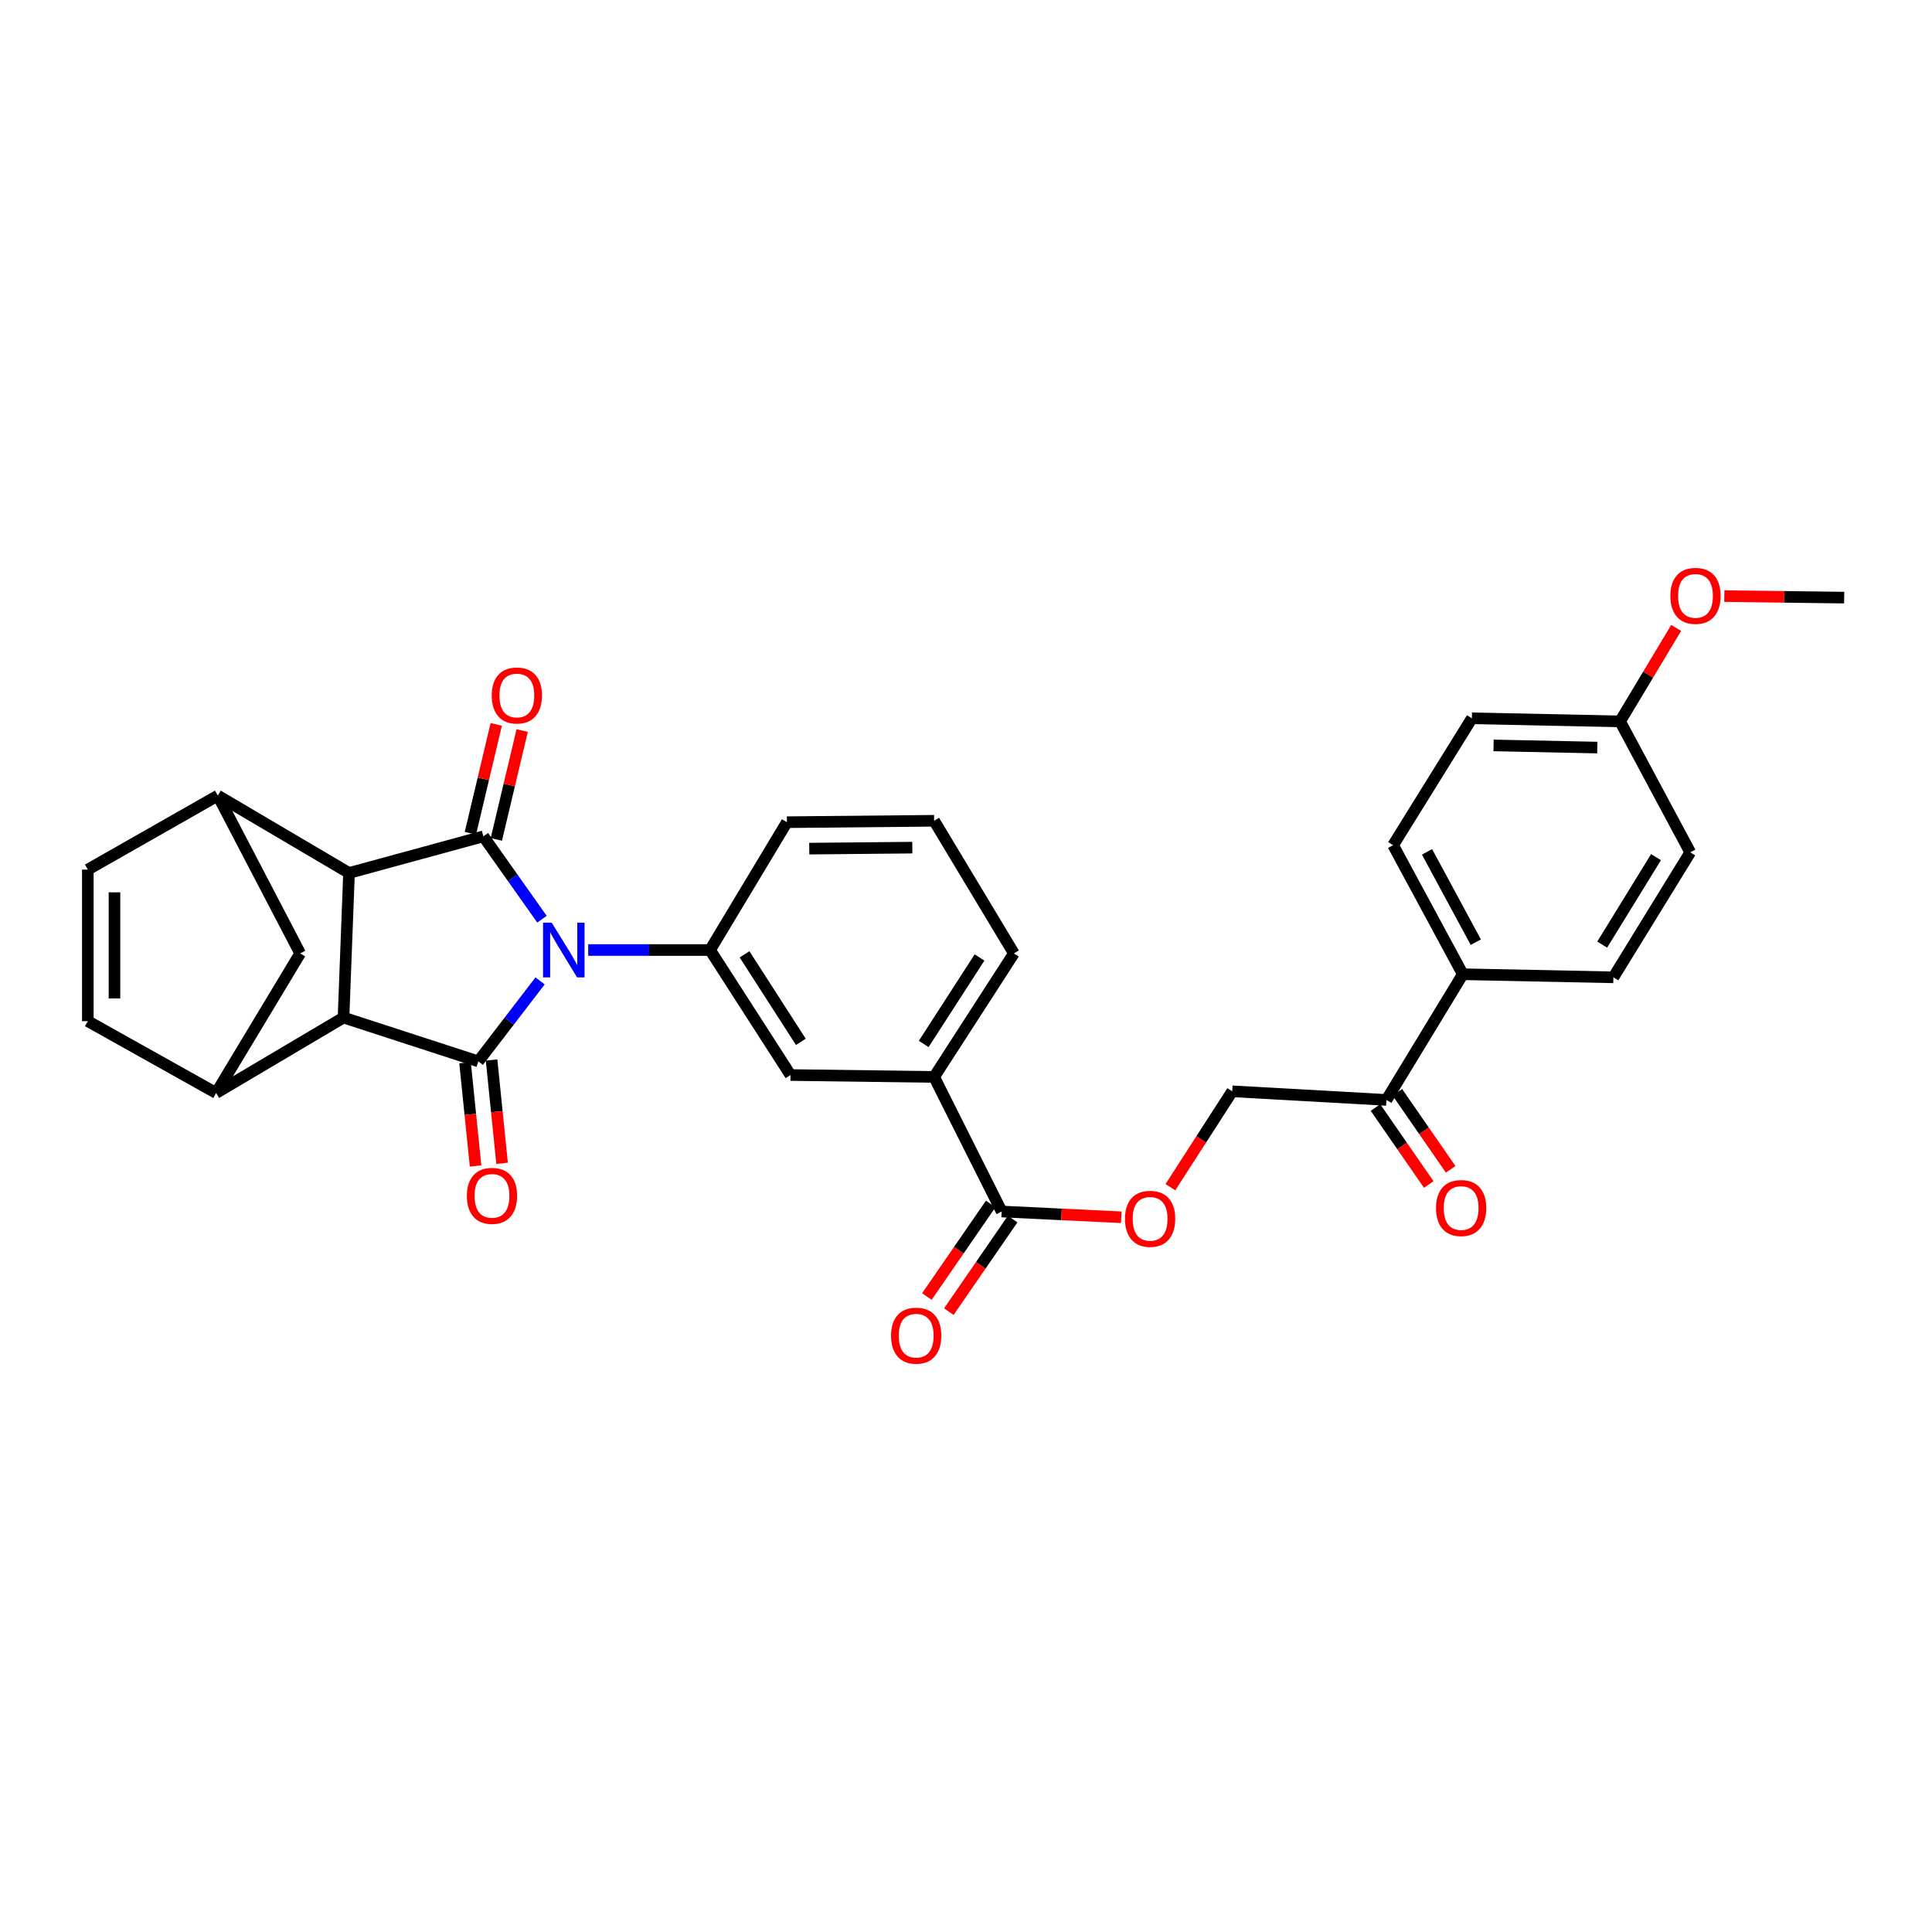 <?xml version='1.0' encoding='iso-8859-1'?>
<svg version='1.1' baseProfile='full'
              xmlns='http://www.w3.org/2000/svg'
                      xmlns:rdkit='http://www.rdkit.org/xml'
                      xmlns:xlink='http://www.w3.org/1999/xlink'
                  xml:space='preserve'
width='1000px' height='1000px' viewBox='0 0 1000 1000'>
<!-- END OF HEADER -->
<rect style='opacity:1.0;fill:#FFFFFF;stroke:none' width='1000' height='1000' x='0' y='0'> </rect>
<path class='bond-0' d='M 280.524,475.767 L 265.357,454.327' style='fill:none;fill-rule:evenodd;stroke:#0000FF;stroke-width:6px;stroke-linecap:butt;stroke-linejoin:miter;stroke-opacity:1' />
<path class='bond-0' d='M 265.357,454.327 L 250.189,432.886' style='fill:none;fill-rule:evenodd;stroke:#000000;stroke-width:6px;stroke-linecap:butt;stroke-linejoin:miter;stroke-opacity:1' />
<path class='bond-1' d='M 279.552,507.705 L 263.564,528.533' style='fill:none;fill-rule:evenodd;stroke:#0000FF;stroke-width:6px;stroke-linecap:butt;stroke-linejoin:miter;stroke-opacity:1' />
<path class='bond-1' d='M 263.564,528.533 L 247.575,549.361' style='fill:none;fill-rule:evenodd;stroke:#000000;stroke-width:6px;stroke-linecap:butt;stroke-linejoin:miter;stroke-opacity:1' />
<path class='bond-4' d='M 304.449,491.729 L 335.989,491.729' style='fill:none;fill-rule:evenodd;stroke:#0000FF;stroke-width:6px;stroke-linecap:butt;stroke-linejoin:miter;stroke-opacity:1' />
<path class='bond-4' d='M 335.989,491.729 L 367.529,491.729' style='fill:none;fill-rule:evenodd;stroke:#000000;stroke-width:6px;stroke-linecap:butt;stroke-linejoin:miter;stroke-opacity:1' />
<path class='bond-3' d='M 250.189,432.886 L 180.654,451.849' style='fill:none;fill-rule:evenodd;stroke:#000000;stroke-width:6px;stroke-linecap:butt;stroke-linejoin:miter;stroke-opacity:1' />
<path class='bond-14' d='M 256.901,434.48 L 263.591,406.306' style='fill:none;fill-rule:evenodd;stroke:#000000;stroke-width:6px;stroke-linecap:butt;stroke-linejoin:miter;stroke-opacity:1' />
<path class='bond-14' d='M 263.591,406.306 L 270.281,378.131' style='fill:none;fill-rule:evenodd;stroke:#FF0000;stroke-width:6px;stroke-linecap:butt;stroke-linejoin:miter;stroke-opacity:1' />
<path class='bond-14' d='M 243.477,431.293 L 250.167,403.118' style='fill:none;fill-rule:evenodd;stroke:#000000;stroke-width:6px;stroke-linecap:butt;stroke-linejoin:miter;stroke-opacity:1' />
<path class='bond-14' d='M 250.167,403.118 L 256.857,374.944' style='fill:none;fill-rule:evenodd;stroke:#FF0000;stroke-width:6px;stroke-linecap:butt;stroke-linejoin:miter;stroke-opacity:1' />
<path class='bond-2' d='M 247.575,549.361 L 177.803,526.688' style='fill:none;fill-rule:evenodd;stroke:#000000;stroke-width:6px;stroke-linecap:butt;stroke-linejoin:miter;stroke-opacity:1' />
<path class='bond-13' d='M 240.712,550.059 L 243.432,576.789' style='fill:none;fill-rule:evenodd;stroke:#000000;stroke-width:6px;stroke-linecap:butt;stroke-linejoin:miter;stroke-opacity:1' />
<path class='bond-13' d='M 243.432,576.789 L 246.152,603.519' style='fill:none;fill-rule:evenodd;stroke:#FF0000;stroke-width:6px;stroke-linecap:butt;stroke-linejoin:miter;stroke-opacity:1' />
<path class='bond-13' d='M 254.438,548.662 L 257.158,575.392' style='fill:none;fill-rule:evenodd;stroke:#000000;stroke-width:6px;stroke-linecap:butt;stroke-linejoin:miter;stroke-opacity:1' />
<path class='bond-13' d='M 257.158,575.392 L 259.878,602.122' style='fill:none;fill-rule:evenodd;stroke:#FF0000;stroke-width:6px;stroke-linecap:butt;stroke-linejoin:miter;stroke-opacity:1' />
<path class='bond-6' d='M 177.803,526.688 L 111.878,565.725' style='fill:none;fill-rule:evenodd;stroke:#000000;stroke-width:6px;stroke-linecap:butt;stroke-linejoin:miter;stroke-opacity:1' />
<path class='bond-31' d='M 177.803,526.688 L 180.654,451.849' style='fill:none;fill-rule:evenodd;stroke:#000000;stroke-width:6px;stroke-linecap:butt;stroke-linejoin:miter;stroke-opacity:1' />
<path class='bond-5' d='M 180.654,451.849 L 112.744,411.8' style='fill:none;fill-rule:evenodd;stroke:#000000;stroke-width:6px;stroke-linecap:butt;stroke-linejoin:miter;stroke-opacity:1' />
<path class='bond-11' d='M 367.529,491.729 L 409.164,556.435' style='fill:none;fill-rule:evenodd;stroke:#000000;stroke-width:6px;stroke-linecap:butt;stroke-linejoin:miter;stroke-opacity:1' />
<path class='bond-11' d='M 385.377,493.969 L 414.522,539.264' style='fill:none;fill-rule:evenodd;stroke:#000000;stroke-width:6px;stroke-linecap:butt;stroke-linejoin:miter;stroke-opacity:1' />
<path class='bond-26' d='M 367.529,491.729 L 407.302,425.566' style='fill:none;fill-rule:evenodd;stroke:#000000;stroke-width:6px;stroke-linecap:butt;stroke-linejoin:miter;stroke-opacity:1' />
<path class='bond-7' d='M 112.744,411.8 L 45.455,450.101' style='fill:none;fill-rule:evenodd;stroke:#000000;stroke-width:6px;stroke-linecap:butt;stroke-linejoin:miter;stroke-opacity:1' />
<path class='bond-33' d='M 112.744,411.8 L 155.368,493.477' style='fill:none;fill-rule:evenodd;stroke:#000000;stroke-width:6px;stroke-linecap:butt;stroke-linejoin:miter;stroke-opacity:1' />
<path class='bond-8' d='M 111.878,565.725 L 45.455,528.551' style='fill:none;fill-rule:evenodd;stroke:#000000;stroke-width:6px;stroke-linecap:butt;stroke-linejoin:miter;stroke-opacity:1' />
<path class='bond-10' d='M 111.878,565.725 L 155.368,493.477' style='fill:none;fill-rule:evenodd;stroke:#000000;stroke-width:6px;stroke-linecap:butt;stroke-linejoin:miter;stroke-opacity:1' />
<path class='bond-34' d='M 45.455,450.101 L 45.455,528.551' style='fill:none;fill-rule:evenodd;stroke:#000000;stroke-width:6px;stroke-linecap:butt;stroke-linejoin:miter;stroke-opacity:1' />
<path class='bond-34' d='M 59.251,461.869 L 59.251,516.783' style='fill:none;fill-rule:evenodd;stroke:#000000;stroke-width:6px;stroke-linecap:butt;stroke-linejoin:miter;stroke-opacity:1' />
<path class='bond-9' d='M 518.464,627.074 L 483.505,557.424' style='fill:none;fill-rule:evenodd;stroke:#000000;stroke-width:6px;stroke-linecap:butt;stroke-linejoin:miter;stroke-opacity:1' />
<path class='bond-15' d='M 518.464,627.074 L 549.419,628.565' style='fill:none;fill-rule:evenodd;stroke:#000000;stroke-width:6px;stroke-linecap:butt;stroke-linejoin:miter;stroke-opacity:1' />
<path class='bond-15' d='M 549.419,628.565 L 580.373,630.057' style='fill:none;fill-rule:evenodd;stroke:#FF0000;stroke-width:6px;stroke-linecap:butt;stroke-linejoin:miter;stroke-opacity:1' />
<path class='bond-18' d='M 512.785,623.159 L 496.268,647.117' style='fill:none;fill-rule:evenodd;stroke:#000000;stroke-width:6px;stroke-linecap:butt;stroke-linejoin:miter;stroke-opacity:1' />
<path class='bond-18' d='M 496.268,647.117 L 479.752,671.075' style='fill:none;fill-rule:evenodd;stroke:#FF0000;stroke-width:6px;stroke-linecap:butt;stroke-linejoin:miter;stroke-opacity:1' />
<path class='bond-18' d='M 524.144,630.989 L 507.627,654.947' style='fill:none;fill-rule:evenodd;stroke:#000000;stroke-width:6px;stroke-linecap:butt;stroke-linejoin:miter;stroke-opacity:1' />
<path class='bond-18' d='M 507.627,654.947 L 491.111,678.905' style='fill:none;fill-rule:evenodd;stroke:#FF0000;stroke-width:6px;stroke-linecap:butt;stroke-linejoin:miter;stroke-opacity:1' />
<path class='bond-12' d='M 409.164,556.435 L 483.505,557.424' style='fill:none;fill-rule:evenodd;stroke:#000000;stroke-width:6px;stroke-linecap:butt;stroke-linejoin:miter;stroke-opacity:1' />
<path class='bond-32' d='M 483.505,557.424 L 524.788,493.477' style='fill:none;fill-rule:evenodd;stroke:#000000;stroke-width:6px;stroke-linecap:butt;stroke-linejoin:miter;stroke-opacity:1' />
<path class='bond-32' d='M 478.107,540.349 L 507.004,495.586' style='fill:none;fill-rule:evenodd;stroke:#000000;stroke-width:6px;stroke-linecap:butt;stroke-linejoin:miter;stroke-opacity:1' />
<path class='bond-19' d='M 605.794,614.495 L 621.796,589.677' style='fill:none;fill-rule:evenodd;stroke:#FF0000;stroke-width:6px;stroke-linecap:butt;stroke-linejoin:miter;stroke-opacity:1' />
<path class='bond-19' d='M 621.796,589.677 L 637.798,564.859' style='fill:none;fill-rule:evenodd;stroke:#000000;stroke-width:6px;stroke-linecap:butt;stroke-linejoin:miter;stroke-opacity:1' />
<path class='bond-16' d='M 717.611,569.32 L 637.798,564.859' style='fill:none;fill-rule:evenodd;stroke:#000000;stroke-width:6px;stroke-linecap:butt;stroke-linejoin:miter;stroke-opacity:1' />
<path class='bond-17' d='M 717.611,569.32 L 757.146,504.261' style='fill:none;fill-rule:evenodd;stroke:#000000;stroke-width:6px;stroke-linecap:butt;stroke-linejoin:miter;stroke-opacity:1' />
<path class='bond-20' d='M 711.939,573.245 L 725.73,593.174' style='fill:none;fill-rule:evenodd;stroke:#000000;stroke-width:6px;stroke-linecap:butt;stroke-linejoin:miter;stroke-opacity:1' />
<path class='bond-20' d='M 725.73,593.174 L 739.522,613.103' style='fill:none;fill-rule:evenodd;stroke:#FF0000;stroke-width:6px;stroke-linecap:butt;stroke-linejoin:miter;stroke-opacity:1' />
<path class='bond-20' d='M 723.284,565.394 L 737.075,585.323' style='fill:none;fill-rule:evenodd;stroke:#000000;stroke-width:6px;stroke-linecap:butt;stroke-linejoin:miter;stroke-opacity:1' />
<path class='bond-20' d='M 737.075,585.323 L 750.867,605.252' style='fill:none;fill-rule:evenodd;stroke:#FF0000;stroke-width:6px;stroke-linecap:butt;stroke-linejoin:miter;stroke-opacity:1' />
<path class='bond-21' d='M 757.146,504.261 L 721.076,437.455' style='fill:none;fill-rule:evenodd;stroke:#000000;stroke-width:6px;stroke-linecap:butt;stroke-linejoin:miter;stroke-opacity:1' />
<path class='bond-21' d='M 763.876,487.685 L 738.626,440.921' style='fill:none;fill-rule:evenodd;stroke:#000000;stroke-width:6px;stroke-linecap:butt;stroke-linejoin:miter;stroke-opacity:1' />
<path class='bond-22' d='M 757.146,504.261 L 835.082,505.863' style='fill:none;fill-rule:evenodd;stroke:#000000;stroke-width:6px;stroke-linecap:butt;stroke-linejoin:miter;stroke-opacity:1' />
<path class='bond-24' d='M 721.076,437.455 L 761.845,371.79' style='fill:none;fill-rule:evenodd;stroke:#000000;stroke-width:6px;stroke-linecap:butt;stroke-linejoin:miter;stroke-opacity:1' />
<path class='bond-25' d='M 835.082,505.863 L 874.87,441.18' style='fill:none;fill-rule:evenodd;stroke:#000000;stroke-width:6px;stroke-linecap:butt;stroke-linejoin:miter;stroke-opacity:1' />
<path class='bond-25' d='M 829.299,488.932 L 857.15,443.654' style='fill:none;fill-rule:evenodd;stroke:#000000;stroke-width:6px;stroke-linecap:butt;stroke-linejoin:miter;stroke-opacity:1' />
<path class='bond-23' d='M 838.546,373.392 L 874.87,441.18' style='fill:none;fill-rule:evenodd;stroke:#000000;stroke-width:6px;stroke-linecap:butt;stroke-linejoin:miter;stroke-opacity:1' />
<path class='bond-27' d='M 838.546,373.392 L 853.067,349.195' style='fill:none;fill-rule:evenodd;stroke:#000000;stroke-width:6px;stroke-linecap:butt;stroke-linejoin:miter;stroke-opacity:1' />
<path class='bond-27' d='M 853.067,349.195 L 867.588,324.998' style='fill:none;fill-rule:evenodd;stroke:#FF0000;stroke-width:6px;stroke-linecap:butt;stroke-linejoin:miter;stroke-opacity:1' />
<path class='bond-35' d='M 838.546,373.392 L 761.845,371.79' style='fill:none;fill-rule:evenodd;stroke:#000000;stroke-width:6px;stroke-linecap:butt;stroke-linejoin:miter;stroke-opacity:1' />
<path class='bond-35' d='M 826.753,386.946 L 773.062,385.824' style='fill:none;fill-rule:evenodd;stroke:#000000;stroke-width:6px;stroke-linecap:butt;stroke-linejoin:miter;stroke-opacity:1' />
<path class='bond-29' d='M 407.302,425.566 L 483.505,424.831' style='fill:none;fill-rule:evenodd;stroke:#000000;stroke-width:6px;stroke-linecap:butt;stroke-linejoin:miter;stroke-opacity:1' />
<path class='bond-29' d='M 418.866,439.252 L 472.208,438.737' style='fill:none;fill-rule:evenodd;stroke:#000000;stroke-width:6px;stroke-linecap:butt;stroke-linejoin:miter;stroke-opacity:1' />
<path class='bond-30' d='M 892.507,308.533 L 923.526,308.931' style='fill:none;fill-rule:evenodd;stroke:#FF0000;stroke-width:6px;stroke-linecap:butt;stroke-linejoin:miter;stroke-opacity:1' />
<path class='bond-30' d='M 923.526,308.931 L 954.545,309.33' style='fill:none;fill-rule:evenodd;stroke:#000000;stroke-width:6px;stroke-linecap:butt;stroke-linejoin:miter;stroke-opacity:1' />
<path class='bond-28' d='M 524.788,493.477 L 483.505,424.831' style='fill:none;fill-rule:evenodd;stroke:#000000;stroke-width:6px;stroke-linecap:butt;stroke-linejoin:miter;stroke-opacity:1' />
<path  class='atom-0' d='M 285.556 477.569
L 294.836 492.569
Q 295.756 494.049, 297.236 496.729
Q 298.716 499.409, 298.796 499.569
L 298.796 477.569
L 302.556 477.569
L 302.556 505.889
L 298.676 505.889
L 288.716 489.489
Q 287.556 487.569, 286.316 485.369
Q 285.116 483.169, 284.756 482.489
L 284.756 505.889
L 281.076 505.889
L 281.076 477.569
L 285.556 477.569
' fill='#0000FF'/>
<path  class='atom-14' d='M 241.65 618.968
Q 241.65 612.168, 245.01 608.368
Q 248.37 604.568, 254.65 604.568
Q 260.93 604.568, 264.29 608.368
Q 267.65 612.168, 267.65 618.968
Q 267.65 625.848, 264.25 629.768
Q 260.85 633.648, 254.65 633.648
Q 248.41 633.648, 245.01 629.768
Q 241.65 625.888, 241.65 618.968
M 254.65 630.448
Q 258.97 630.448, 261.29 627.568
Q 263.65 624.648, 263.65 618.968
Q 263.65 613.408, 261.29 610.608
Q 258.97 607.768, 254.65 607.768
Q 250.33 607.768, 247.97 610.568
Q 245.65 613.368, 245.65 618.968
Q 245.65 624.688, 247.97 627.568
Q 250.33 630.448, 254.65 630.448
' fill='#FF0000'/>
<path  class='atom-15' d='M 254.519 359.982
Q 254.519 353.182, 257.879 349.382
Q 261.239 345.582, 267.519 345.582
Q 273.799 345.582, 277.159 349.382
Q 280.519 353.182, 280.519 359.982
Q 280.519 366.862, 277.119 370.782
Q 273.719 374.662, 267.519 374.662
Q 261.279 374.662, 257.879 370.782
Q 254.519 366.902, 254.519 359.982
M 267.519 371.462
Q 271.839 371.462, 274.159 368.582
Q 276.519 365.662, 276.519 359.982
Q 276.519 354.422, 274.159 351.622
Q 271.839 348.782, 267.519 348.782
Q 263.199 348.782, 260.839 351.582
Q 258.519 354.382, 258.519 359.982
Q 258.519 365.702, 260.839 368.582
Q 263.199 371.462, 267.519 371.462
' fill='#FF0000'/>
<path  class='atom-16' d='M 582.296 630.856
Q 582.296 624.056, 585.656 620.256
Q 589.016 616.456, 595.296 616.456
Q 601.576 616.456, 604.936 620.256
Q 608.296 624.056, 608.296 630.856
Q 608.296 637.736, 604.896 641.656
Q 601.496 645.536, 595.296 645.536
Q 589.056 645.536, 585.656 641.656
Q 582.296 637.776, 582.296 630.856
M 595.296 642.336
Q 599.616 642.336, 601.936 639.456
Q 604.296 636.536, 604.296 630.856
Q 604.296 625.296, 601.936 622.496
Q 599.616 619.656, 595.296 619.656
Q 590.976 619.656, 588.616 622.456
Q 586.296 625.256, 586.296 630.856
Q 586.296 636.576, 588.616 639.456
Q 590.976 642.336, 595.296 642.336
' fill='#FF0000'/>
<path  class='atom-19' d='M 461.216 691.339
Q 461.216 684.539, 464.576 680.739
Q 467.936 676.939, 474.216 676.939
Q 480.496 676.939, 483.856 680.739
Q 487.216 684.539, 487.216 691.339
Q 487.216 698.219, 483.816 702.139
Q 480.416 706.019, 474.216 706.019
Q 467.976 706.019, 464.576 702.139
Q 461.216 698.259, 461.216 691.339
M 474.216 702.819
Q 478.536 702.819, 480.856 699.939
Q 483.216 697.019, 483.216 691.339
Q 483.216 685.779, 480.856 682.979
Q 478.536 680.139, 474.216 680.139
Q 469.896 680.139, 467.536 682.939
Q 465.216 685.739, 465.216 691.339
Q 465.216 697.059, 467.536 699.939
Q 469.896 702.819, 474.216 702.819
' fill='#FF0000'/>
<path  class='atom-21' d='M 743.28 625.276
Q 743.28 618.476, 746.64 614.676
Q 750 610.876, 756.28 610.876
Q 762.56 610.876, 765.92 614.676
Q 769.28 618.476, 769.28 625.276
Q 769.28 632.156, 765.88 636.076
Q 762.48 639.956, 756.28 639.956
Q 750.04 639.956, 746.64 636.076
Q 743.28 632.196, 743.28 625.276
M 756.28 636.756
Q 760.6 636.756, 762.92 633.876
Q 765.28 630.956, 765.28 625.276
Q 765.28 619.716, 762.92 616.916
Q 760.6 614.076, 756.28 614.076
Q 751.96 614.076, 749.6 616.876
Q 747.28 619.676, 747.28 625.276
Q 747.28 630.996, 749.6 633.876
Q 751.96 636.756, 756.28 636.756
' fill='#FF0000'/>
<path  class='atom-28' d='M 864.583 308.421
Q 864.583 301.621, 867.943 297.821
Q 871.303 294.021, 877.583 294.021
Q 883.863 294.021, 887.223 297.821
Q 890.583 301.621, 890.583 308.421
Q 890.583 315.301, 887.183 319.221
Q 883.783 323.101, 877.583 323.101
Q 871.343 323.101, 867.943 319.221
Q 864.583 315.341, 864.583 308.421
M 877.583 319.901
Q 881.903 319.901, 884.223 317.021
Q 886.583 314.101, 886.583 308.421
Q 886.583 302.861, 884.223 300.061
Q 881.903 297.221, 877.583 297.221
Q 873.263 297.221, 870.903 300.021
Q 868.583 302.821, 868.583 308.421
Q 868.583 314.141, 870.903 317.021
Q 873.263 319.901, 877.583 319.901
' fill='#FF0000'/>
</svg>

